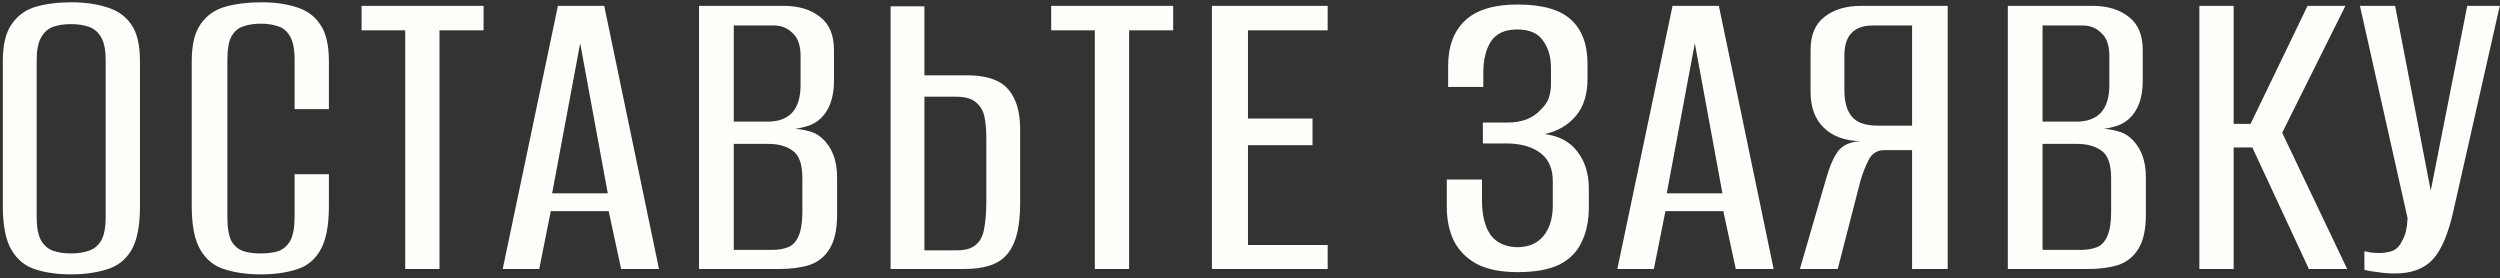 <?xml version="1.0" encoding="UTF-8"?> <svg xmlns="http://www.w3.org/2000/svg" width="539" height="60" viewBox="0 0 539 60" fill="none"><rect x="0" y="0" width="539" height="60" fill="#333333" stroke="none"/> <path d="M15.296 59.152C12.416 59.152 9.888 58.8 7.712 58.096C5.536 57.456 3.808 56.08 2.528 53.968C1.248 51.856 0.608 48.688 0.608 44.464V13.168C0.608 9.648 1.248 6.992 2.528 5.2C3.808 3.344 5.536 2.096 7.712 1.456C9.952 0.816 12.512 0.496 15.392 0.496C18.272 0.496 20.8 0.848 22.976 1.552C25.216 2.192 26.976 3.408 28.256 5.2C29.536 6.992 30.176 9.648 30.176 13.168V44.464C30.176 48.752 29.536 51.952 28.256 54.064C26.976 56.112 25.216 57.456 22.976 58.096C20.736 58.8 18.176 59.152 15.296 59.152ZM15.296 54.64C16.768 54.64 18.048 54.448 19.136 54.064C20.288 53.68 21.184 52.944 21.824 51.856C22.464 50.704 22.784 49.008 22.784 46.768V12.976C22.784 10.8 22.464 9.168 21.824 8.08C21.184 6.928 20.288 6.16 19.136 5.776C18.048 5.392 16.768 5.2 15.296 5.2C13.824 5.2 12.544 5.392 11.456 5.776C10.368 6.16 9.504 6.928 8.864 8.08C8.224 9.168 7.904 10.8 7.904 12.976V46.768C7.904 49.008 8.224 50.704 8.864 51.856C9.504 52.944 10.368 53.68 11.456 54.064C12.544 54.448 13.824 54.64 15.296 54.64ZM56.221 59.152C53.34 59.152 50.781 58.8 48.541 58.096C46.3 57.456 44.541 56.08 43.261 53.968C41.98 51.856 41.34 48.688 41.34 44.464V13.168C41.34 9.648 41.98 6.992 43.261 5.2C44.541 3.344 46.3 2.096 48.541 1.456C50.844 0.816 53.437 0.496 56.316 0.496C59.261 0.496 61.788 0.848 63.901 1.552C66.076 2.192 67.772 3.408 68.989 5.2C70.269 6.992 70.909 9.648 70.909 13.168V23.536H63.517V12.976C63.517 10.672 63.197 8.976 62.556 7.888C61.916 6.736 61.053 6 59.965 5.68C58.877 5.296 57.629 5.104 56.221 5.104C54.812 5.104 53.565 5.296 52.477 5.68C51.389 6 50.525 6.736 49.885 7.888C49.309 8.976 49.02 10.672 49.02 12.976V46.768C49.02 49.072 49.309 50.8 49.885 51.952C50.525 53.04 51.389 53.776 52.477 54.16C53.565 54.48 54.812 54.64 56.221 54.64C57.693 54.64 58.941 54.48 59.965 54.16C61.053 53.776 61.916 53.04 62.556 51.952C63.197 50.8 63.517 49.072 63.517 46.768V37.552H70.909V44.464C70.909 48.752 70.269 51.952 68.989 54.064C67.772 56.112 66.076 57.456 63.901 58.096C61.724 58.8 59.164 59.152 56.221 59.152ZM87.364 58V6.544H77.956V1.264H104.26V6.544H94.756V58H87.364ZM108.383 58L120.287 1.264H130.271L142.079 58H133.919L131.231 45.52H118.751L116.255 58H108.383ZM119.039 41.68H131.039L125.087 9.328L119.039 41.68ZM150.714 58V1.264H168.954C172.218 1.264 174.842 2.064 176.826 3.664C178.81 5.2 179.802 7.568 179.802 10.768V17.488C179.802 19.28 179.546 20.88 179.034 22.288C178.522 23.632 177.818 24.72 176.922 25.552C176.026 26.384 174.97 26.96 173.754 27.28C172.602 27.6 171.578 27.792 170.682 27.856V27.76C171.898 27.76 173.082 27.92 174.234 28.24C175.386 28.496 176.378 29.008 177.21 29.776C178.234 30.672 179.034 31.824 179.61 33.232C180.186 34.64 180.474 36.304 180.474 38.224V46.288C180.474 49.488 179.93 51.952 178.842 53.68C177.818 55.344 176.378 56.496 174.522 57.136C172.666 57.712 170.458 58 167.898 58H150.714ZM158.202 53.872H166.458C167.802 53.872 168.954 53.68 169.914 53.296C170.874 52.912 171.61 52.144 172.122 50.992C172.698 49.776 172.986 48.048 172.986 45.808V38.32C172.986 35.376 172.282 33.424 170.874 32.464C169.53 31.504 167.802 31.024 165.69 31.024H158.202V53.872ZM158.202 26.224H165.498C167.802 26.224 169.562 25.584 170.778 24.304C171.994 22.96 172.602 20.976 172.602 18.352V12.016C172.602 9.776 172.026 8.144 170.874 7.12C169.786 6.032 168.442 5.488 166.842 5.488H158.202V26.224ZM192.01 58V1.36H199.306V16.24H208.522C211.082 16.24 213.194 16.624 214.858 17.392C216.522 18.16 217.77 19.408 218.602 21.136C219.498 22.864 219.946 25.168 219.946 28.048V43.696C219.946 46.512 219.69 48.848 219.178 50.704C218.666 52.56 217.898 54.032 216.874 55.12C215.914 56.144 214.666 56.88 213.13 57.328C211.658 57.776 209.866 58 207.754 58H192.01ZM199.306 53.968H206.314C208.106 53.968 209.45 53.584 210.346 52.816C211.306 52.048 211.914 50.896 212.17 49.36C212.49 47.76 212.65 45.776 212.65 43.408V29.68C212.65 28.016 212.522 26.544 212.266 25.264C212.01 23.92 211.402 22.864 210.442 22.096C209.546 21.264 208.106 20.848 206.122 20.848H199.306V53.968ZM236.044 58V6.544H226.636V1.264H252.94V6.544H243.436V58H236.044ZM261.287 58V1.264H286.247V6.544H269.063V25.552H282.983V31.312H269.063V52.816H286.247V58H261.287ZM327.194 58.672C323.61 58.672 320.698 58.096 318.458 56.944C316.218 55.728 314.554 54.064 313.466 51.952C312.442 49.84 311.93 47.408 311.93 44.656V38.704H319.514V43.216C319.514 46.352 320.122 48.816 321.338 50.608C322.618 52.336 324.538 53.232 327.098 53.296C329.53 53.296 331.418 52.496 332.762 50.896C334.106 49.232 334.778 47.056 334.778 44.368V38.992C334.778 36.368 333.914 34.384 332.186 33.04C330.458 31.696 328.09 30.992 325.082 30.928H319.706V26.416H325.082C326.554 26.416 327.898 26.192 329.114 25.744C330.394 25.232 331.418 24.528 332.186 23.632C333.018 22.864 333.594 22.032 333.914 21.136C334.234 20.176 334.394 19.152 334.394 18.064V14.608C334.394 12.304 333.818 10.352 332.666 8.752C331.578 7.152 329.722 6.352 327.098 6.352C324.474 6.352 322.586 7.216 321.434 8.944C320.346 10.672 319.802 12.912 319.802 15.664V18.736H312.218V14.224C312.218 10 313.434 6.736 315.866 4.432C318.298 2.128 322.074 0.976 327.194 0.976C332.506 0.976 336.346 2.064 338.714 4.24C341.082 6.416 342.266 9.584 342.266 13.744V17.008C342.266 20.336 341.434 22.992 339.77 24.976C338.106 26.96 335.866 28.272 333.05 28.912C336.122 29.296 338.458 30.544 340.058 32.656C341.722 34.768 342.554 37.456 342.554 40.72V44.656C342.554 47.536 342.042 50.032 341.018 52.144C340.058 54.256 338.458 55.888 336.218 57.04C333.978 58.128 330.97 58.672 327.194 58.672ZM348.698 58L360.602 1.264H370.586L382.394 58H374.234L371.546 45.52H359.066L356.57 58H348.698ZM359.354 41.68H371.354L365.402 9.328L359.354 41.68ZM419.925 58H412.245V32.368H406.293C404.757 32.368 403.637 33.04 402.933 34.384C402.229 35.728 401.621 37.264 401.109 38.992L396.213 58H388.053L393.717 38.512C394.485 35.824 395.349 33.84 396.309 32.56C397.333 31.28 398.901 30.576 401.013 30.448C397.621 30.32 394.997 29.328 393.141 27.472C391.285 25.616 390.357 23.056 390.357 19.792V10.768C390.357 7.568 391.349 5.2 393.333 3.664C395.317 2.064 397.973 1.264 401.301 1.264H419.925V58ZM412.245 27.088V5.488H403.797C401.749 5.488 400.213 6.032 399.189 7.12C398.165 8.144 397.653 9.776 397.653 12.016V19.504C397.653 22 398.197 23.888 399.285 25.168C400.373 26.448 402.229 27.088 404.853 27.088H412.245ZM432.887 58V1.264H451.127C454.391 1.264 457.015 2.064 458.999 3.664C460.983 5.2 461.975 7.568 461.975 10.768V17.488C461.975 19.28 461.719 20.88 461.207 22.288C460.695 23.632 459.991 24.72 459.095 25.552C458.199 26.384 457.143 26.96 455.927 27.28C454.775 27.6 453.751 27.792 452.855 27.856V27.76C454.071 27.76 455.255 27.92 456.407 28.24C457.559 28.496 458.551 29.008 459.383 29.776C460.407 30.672 461.207 31.824 461.783 33.232C462.359 34.64 462.647 36.304 462.647 38.224V46.288C462.647 49.488 462.103 51.952 461.015 53.68C459.991 55.344 458.551 56.496 456.695 57.136C454.839 57.712 452.631 58 450.071 58H432.887ZM440.375 53.872H448.631C449.975 53.872 451.127 53.68 452.087 53.296C453.047 52.912 453.783 52.144 454.295 50.992C454.871 49.776 455.159 48.048 455.159 45.808V38.32C455.159 35.376 454.455 33.424 453.047 32.464C451.703 31.504 449.975 31.024 447.863 31.024H440.375V53.872ZM440.375 26.224H447.671C449.975 26.224 451.735 25.584 452.951 24.304C454.167 22.96 454.775 20.976 454.775 18.352V12.016C454.775 9.776 454.199 8.144 453.047 7.12C451.959 6.032 450.615 5.488 449.015 5.488H440.375V26.224ZM474.182 58V1.264H481.574V26.704H485.222L497.51 1.264H505.67L492.038 28.624L506.054 58H497.798L485.606 31.792H481.574V58H474.182ZM516.292 58.96C515.012 58.96 513.796 58.864 512.644 58.672C511.492 58.544 510.532 58.384 509.764 58.192V54.16C510.148 54.224 510.628 54.32 511.204 54.448C511.78 54.512 512.388 54.544 513.028 54.544C513.86 54.544 514.724 54.416 515.62 54.16C516.58 53.84 517.316 53.136 517.828 52.048C518.212 51.408 518.5 50.704 518.692 49.936C518.884 49.168 519.012 48.208 519.076 47.056L508.804 1.264H516.388L524.068 41.104L531.94 1.264H538.948L528.964 45.424C527.876 50.352 526.404 53.84 524.548 55.888C522.692 57.936 519.94 58.96 516.292 58.96Z" fill="#FDFFFB"></path> </svg> 
